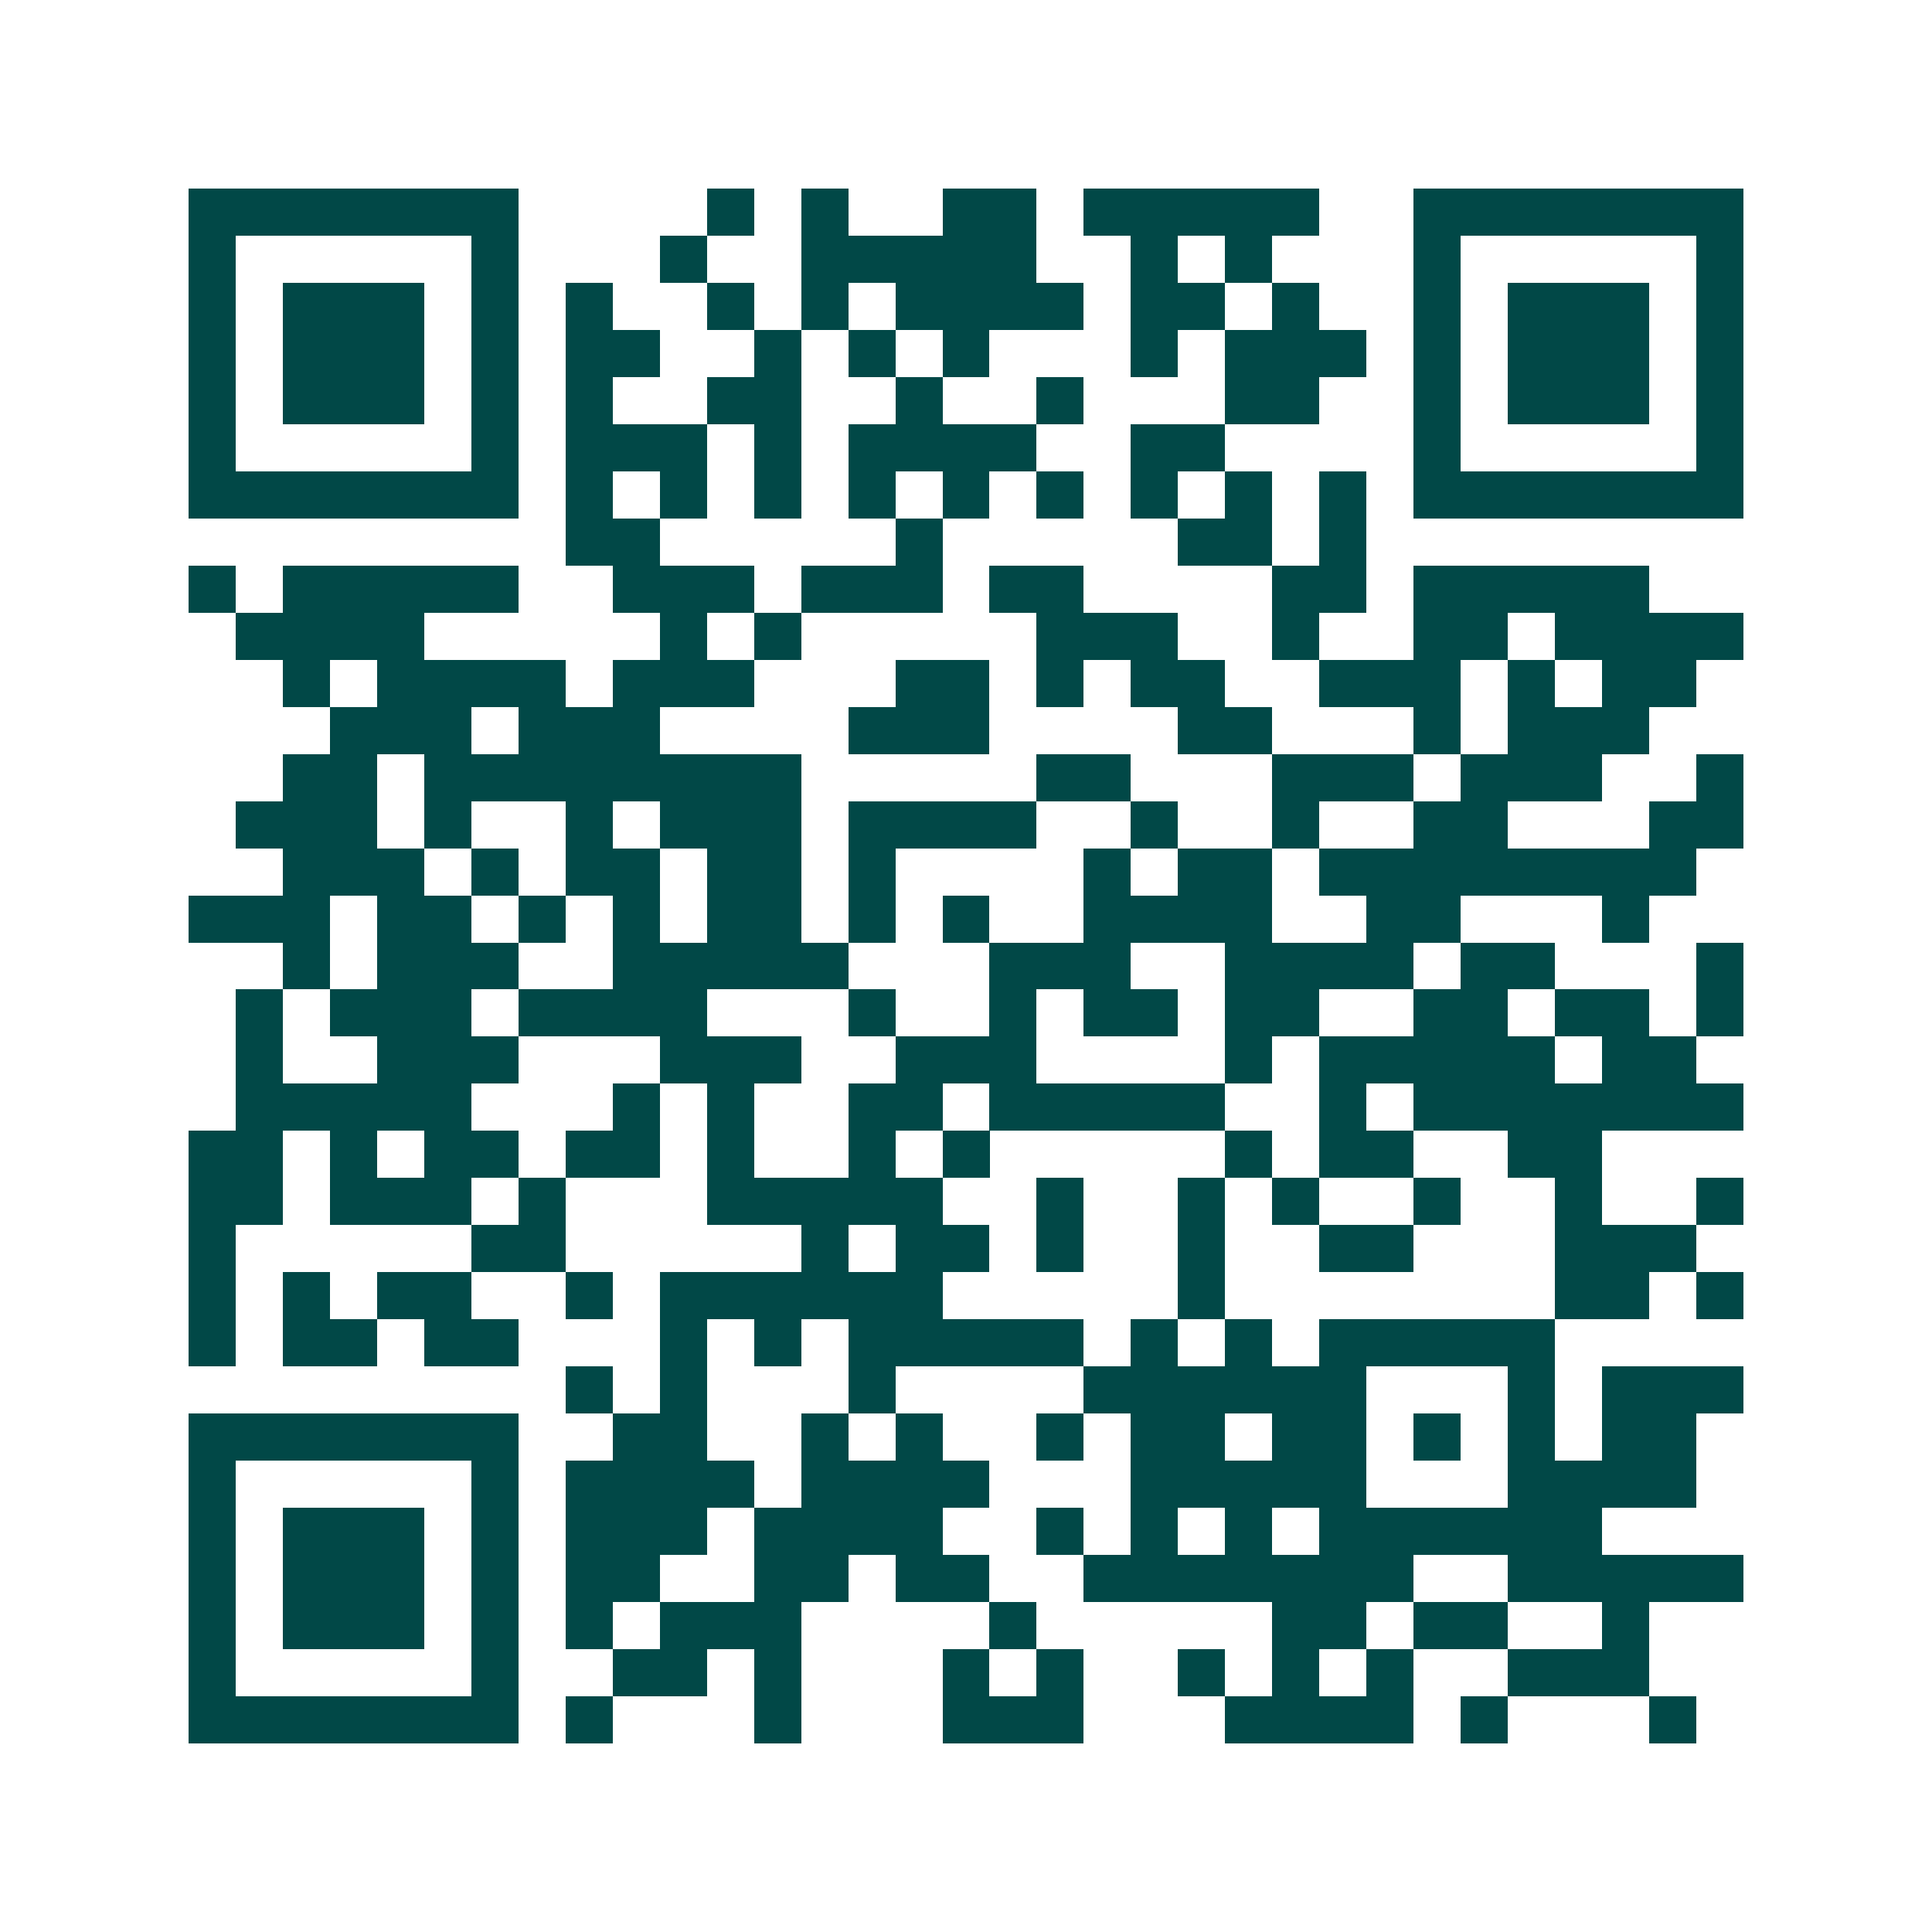 <svg xmlns="http://www.w3.org/2000/svg" width="200" height="200" viewBox="0 0 41 41" shape-rendering="crispEdges"><path fill="#ffffff" d="M0 0h41v41H0z"/><path stroke="#014847" d="M4 4.5h7m4 0h1m1 0h1m2 0h2m1 0h5m2 0h7M4 5.5h1m5 0h1m3 0h1m2 0h5m2 0h1m1 0h1m3 0h1m5 0h1M4 6.5h1m1 0h3m1 0h1m1 0h1m2 0h1m1 0h1m1 0h4m1 0h2m1 0h1m2 0h1m1 0h3m1 0h1M4 7.5h1m1 0h3m1 0h1m1 0h2m2 0h1m1 0h1m1 0h1m3 0h1m1 0h3m1 0h1m1 0h3m1 0h1M4 8.5h1m1 0h3m1 0h1m1 0h1m2 0h2m2 0h1m2 0h1m3 0h2m2 0h1m1 0h3m1 0h1M4 9.5h1m5 0h1m1 0h3m1 0h1m1 0h4m2 0h2m4 0h1m5 0h1M4 10.5h7m1 0h1m1 0h1m1 0h1m1 0h1m1 0h1m1 0h1m1 0h1m1 0h1m1 0h1m1 0h7M12 11.5h2m5 0h1m5 0h2m1 0h1M4 12.5h1m1 0h5m2 0h3m1 0h3m1 0h2m4 0h2m1 0h5M5 13.5h4m5 0h1m1 0h1m5 0h3m2 0h1m2 0h2m1 0h4M6 14.5h1m1 0h4m1 0h3m3 0h2m1 0h1m1 0h2m2 0h3m1 0h1m1 0h2M7 15.5h3m1 0h3m4 0h3m4 0h2m3 0h1m1 0h3M6 16.5h2m1 0h8m5 0h2m3 0h3m1 0h3m2 0h1M5 17.5h3m1 0h1m2 0h1m1 0h3m1 0h4m2 0h1m2 0h1m2 0h2m3 0h2M6 18.5h3m1 0h1m1 0h2m1 0h2m1 0h1m4 0h1m1 0h2m1 0h8M4 19.5h3m1 0h2m1 0h1m1 0h1m1 0h2m1 0h1m1 0h1m2 0h4m2 0h2m3 0h1M6 20.5h1m1 0h3m2 0h5m3 0h3m2 0h4m1 0h2m3 0h1M5 21.5h1m1 0h3m1 0h4m3 0h1m2 0h1m1 0h2m1 0h2m2 0h2m1 0h2m1 0h1M5 22.5h1m2 0h3m3 0h3m2 0h3m4 0h1m1 0h5m1 0h2M5 23.5h5m3 0h1m1 0h1m2 0h2m1 0h5m2 0h1m1 0h7M4 24.5h2m1 0h1m1 0h2m1 0h2m1 0h1m2 0h1m1 0h1m5 0h1m1 0h2m2 0h2M4 25.5h2m1 0h3m1 0h1m3 0h5m2 0h1m2 0h1m1 0h1m2 0h1m2 0h1m2 0h1M4 26.5h1m5 0h2m5 0h1m1 0h2m1 0h1m2 0h1m2 0h2m3 0h3M4 27.5h1m1 0h1m1 0h2m2 0h1m1 0h6m5 0h1m7 0h2m1 0h1M4 28.5h1m1 0h2m1 0h2m3 0h1m1 0h1m1 0h5m1 0h1m1 0h1m1 0h5M12 29.5h1m1 0h1m3 0h1m4 0h6m3 0h1m1 0h3M4 30.5h7m2 0h2m2 0h1m1 0h1m2 0h1m1 0h2m1 0h2m1 0h1m1 0h1m1 0h2M4 31.5h1m5 0h1m1 0h4m1 0h4m3 0h5m3 0h4M4 32.5h1m1 0h3m1 0h1m1 0h3m1 0h4m2 0h1m1 0h1m1 0h1m1 0h6M4 33.5h1m1 0h3m1 0h1m1 0h2m2 0h2m1 0h2m2 0h7m2 0h5M4 34.5h1m1 0h3m1 0h1m1 0h1m1 0h3m4 0h1m5 0h2m1 0h2m2 0h1M4 35.5h1m5 0h1m2 0h2m1 0h1m3 0h1m1 0h1m2 0h1m1 0h1m1 0h1m2 0h3M4 36.5h7m1 0h1m3 0h1m3 0h3m3 0h4m1 0h1m3 0h1"/></svg>
